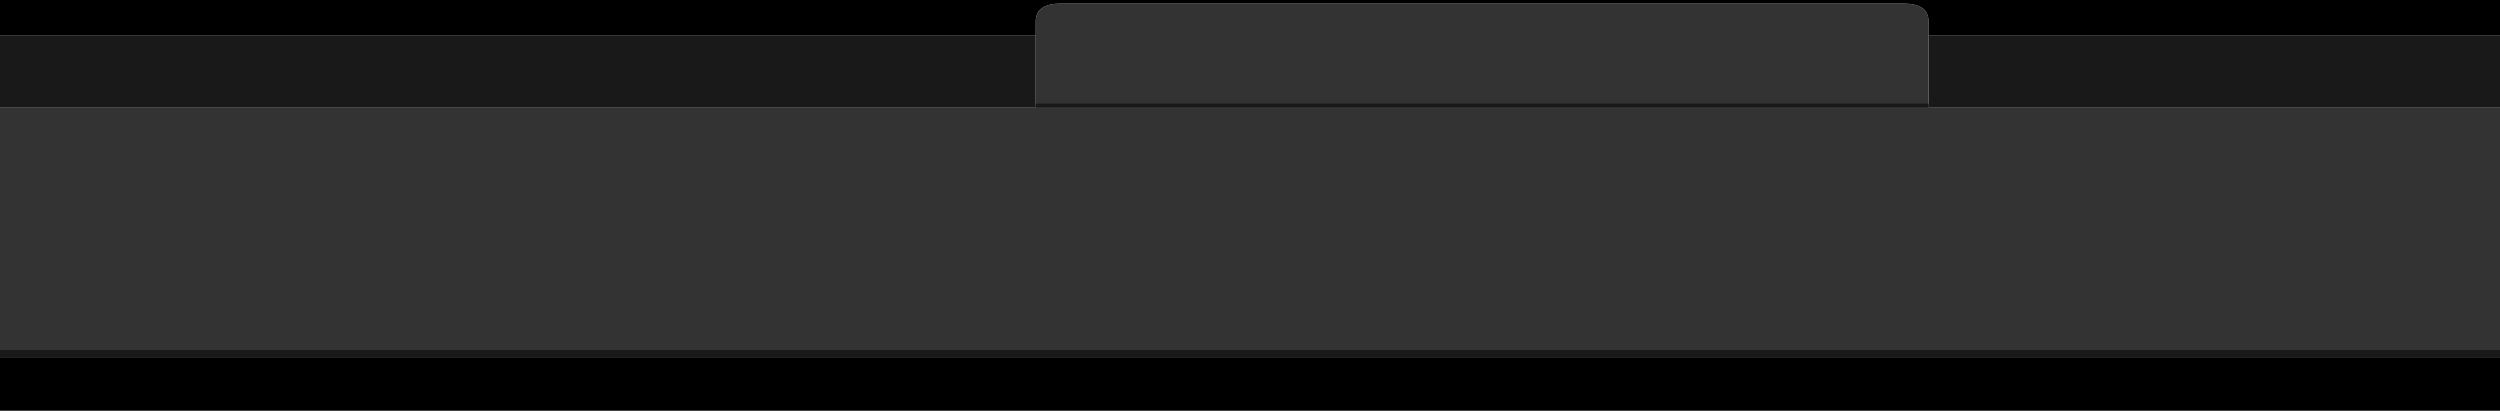 <?xml version="1.0" encoding="UTF-8" standalone="no"?>
<svg xmlns:xlink="http://www.w3.org/1999/xlink" height="115.0px" width="700.0px" xmlns="http://www.w3.org/2000/svg">
  <g transform="matrix(1.0, 0.0, 0.0, 1.0, 0.0, 0.0)">
    <path d="M700.0 30.0 L700.0 98.0 0.0 98.0 0.0 30.0 290.0 30.0 290.0 10.0 290.0 6.05 Q290.0 1.0 297.0 1.0 L533.0 1.0 Q540.0 1.0 540.0 6.05 L540.0 10.0 540.0 30.0 700.0 30.0" fill="#333333" fill-rule="evenodd" stroke="none"/>
    <path d="M0.0 10.0 L0.0 0.0 700.0 0.0 700.0 10.0 540.0 10.0 540.0 6.05 Q540.0 1.0 533.0 1.0 L297.0 1.0 Q290.0 1.0 290.0 6.05 L290.0 10.0 0.0 10.0 M700.0 100.0 L700.0 115.0 0.0 115.0 0.0 100.0 700.0 100.0" fill="#000000" fill-rule="evenodd" stroke="none"/>
    <path d="M700.0 10.0 L700.0 30.0 540.0 30.0 540.0 10.0 700.0 10.0 M700.0 98.0 L700.0 100.0 0.0 100.0 0.0 98.0 700.0 98.0 M0.0 30.0 L0.0 10.0 290.0 10.0 290.0 30.0 0.0 30.0" fill="#191919" fill-rule="evenodd" stroke="none"/>
    <path d="M540.0 30.0 L290.0 30.0 290.0 29.0 540.0 29.0 540.0 30.0" fill="#191919" fill-rule="evenodd" stroke="none"/>
  </g>
</svg>
